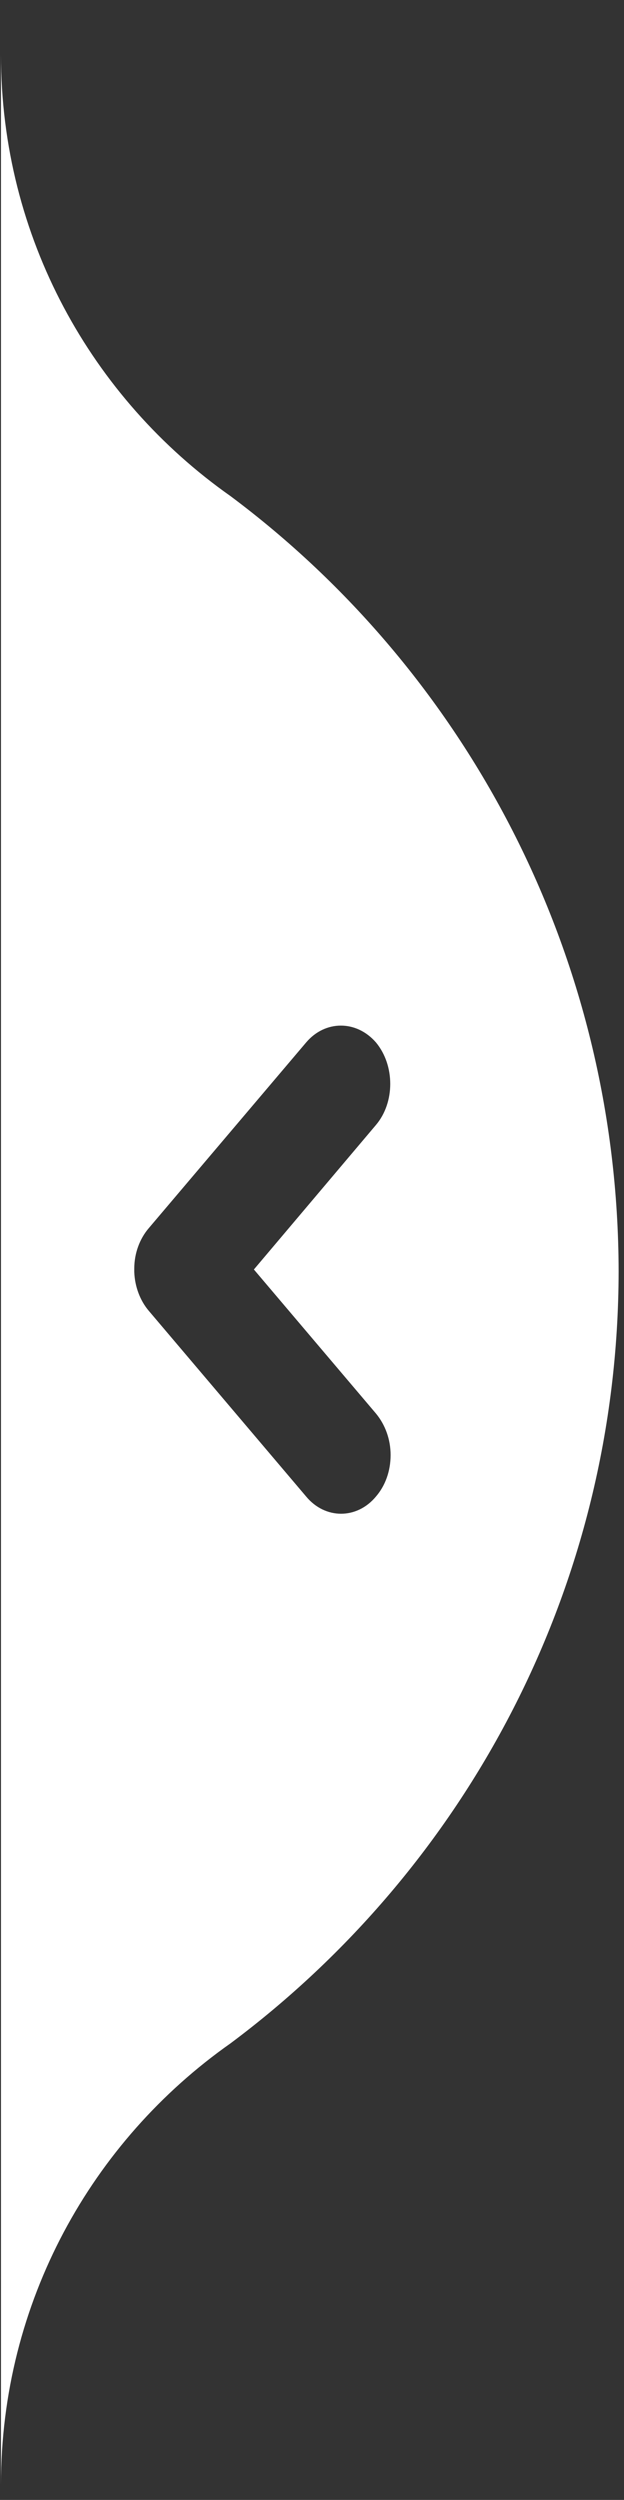 <?xml version="1.0" encoding="utf-8"?>
<!-- Generator: Adobe Illustrator 24.1.3, SVG Export Plug-In . SVG Version: 6.00 Build 0)  -->
<svg version="1.1" id="Layer_1" xmlns="http://www.w3.org/2000/svg" xmlns:xlink="http://www.w3.org/1999/xlink" x="0px" y="0px"
	 viewBox="0 0 127.8 512" style="enable-background:new 0 0 127.8 512;" xml:space="preserve">
<rect x="0" y="0" width="127.8" height="512" fill="#333333" stroke="none"/>
<style type="text/css">
	.st0{fill:#FFFFFF;}
</style>
<g>
	<path class="st0" d="M123.7,260.3L123.7,260.3C123.7,260.3,123.7,260.3,123.7,260.3L123.7,260.3z"/>
	<path class="st0" d="M47.2,101.6c-28.4-20-47-53-47-90.4v153v191.7v153c0-37.4,18.6-70.4,47-90.4c48.2-36,79.4-93.4,79.5-158.1h0
		C126.6,195.5,95.4,137.6,47.2,101.6z M77,213.5c3.9,4.7,3.9,12.3,0,16.9L52,260l25,29.5c1.9,2.3,3,5.3,3,8.5c0,3.3-1.1,6.3-3,8.5
		c-3.9,4.7-10.4,4.7-14.3,0l-32.2-38c-1.8-2.1-2.9-5-3-8l0-0.3l0-0.4c0-3.1,1.1-6.1,3-8.3l32.2-38C66.6,208.9,73,208.9,77,213.5z"/>
</g>
</svg>
